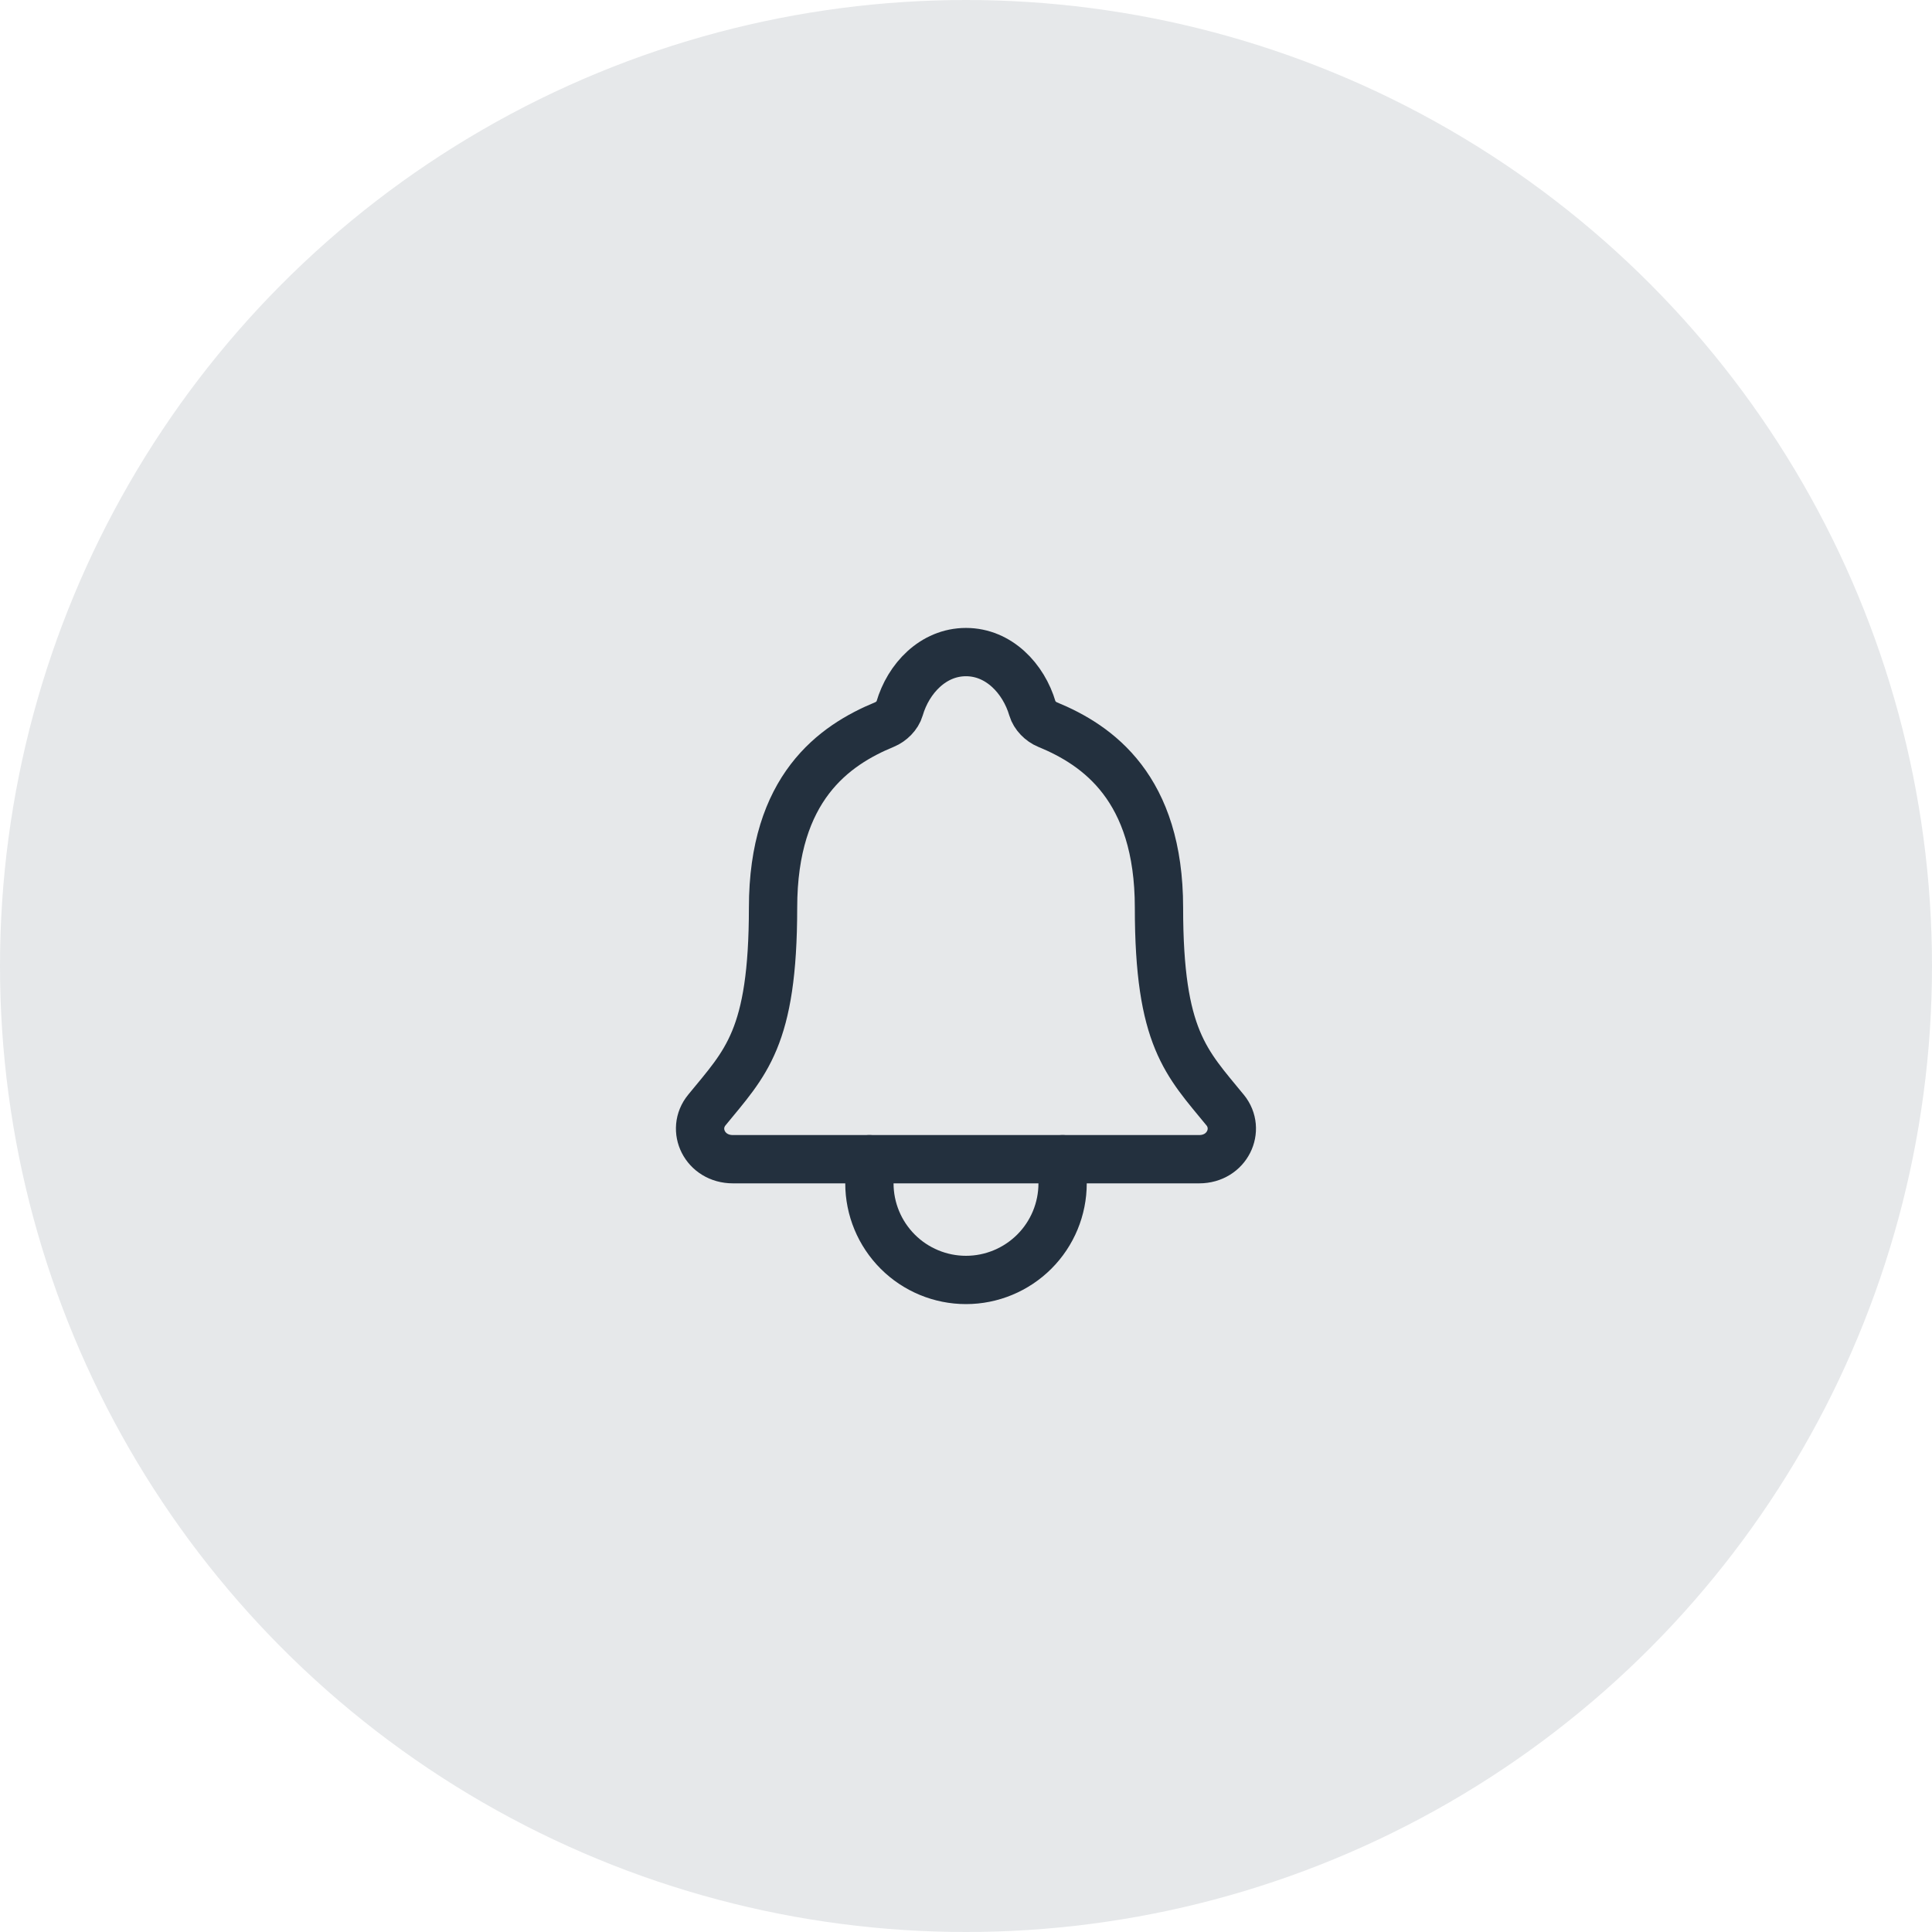 <svg fill="none" height="60" viewBox="0 0 60 60" width="60" xmlns="http://www.w3.org/2000/svg"><circle cx="30" cy="30" fill="#07142d" fill-opacity=".1" r="30"/><g stroke="#23303e" stroke-linecap="round" stroke-linejoin="round" stroke-width="1.5"><path d="m38.047 34.474c-1.204-1.473-2.054-2.223-2.054-6.285 0-3.72-1.899-5.045-3.463-5.688-.208-.085-.403-.281-.466-.494-.274-.933-1.043-1.756-2.065-1.756-1.022 0-1.791.823-2.062 1.756-.063.216-.259.408-.466.493-1.565.645-3.463 1.965-3.463 5.688-.002 4.062-.852 4.812-2.056 6.285-.499.61-.062 1.527.81 1.527h14.479c.868 0 1.302-.919.806-1.527z"/><path d="m33 36v.75c0 .796-.316 1.559-.879 2.121s-1.326.879-2.121.879-1.559-.316-2.121-.879-.879-1.326-.879-2.121v-.75"/></g></svg>